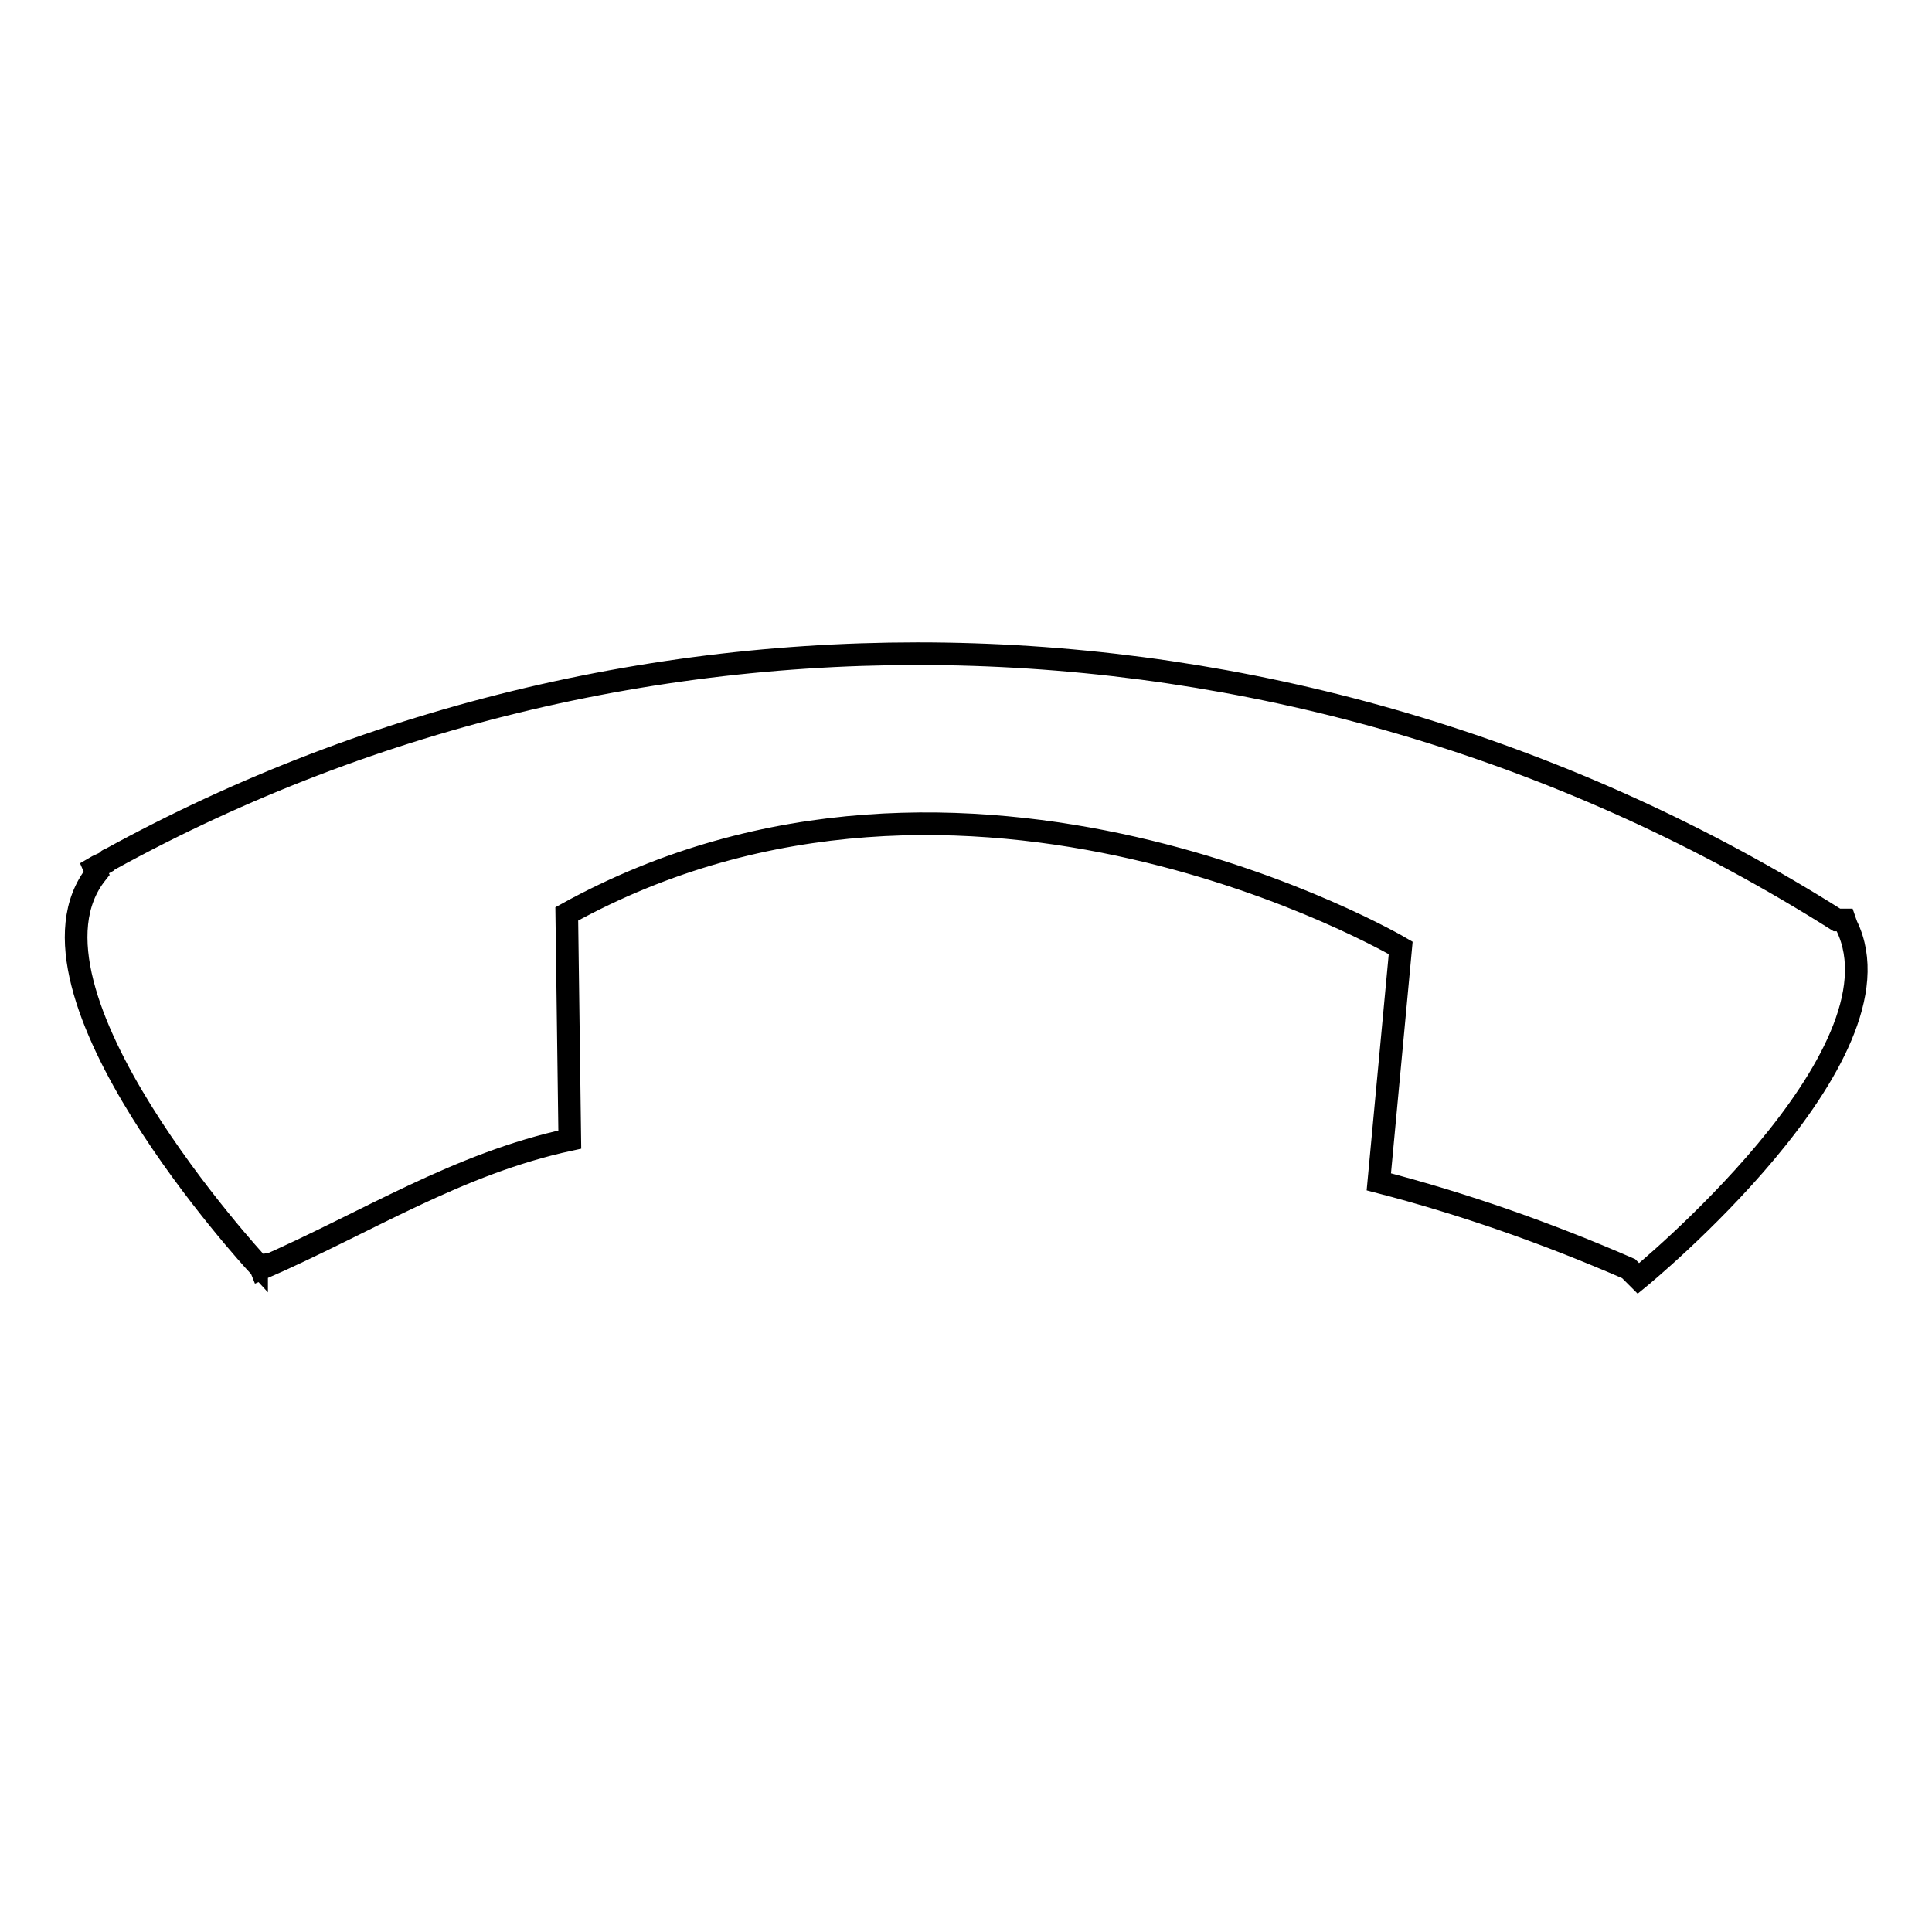 <?xml version="1.0" encoding="utf-8"?>
<!-- Svg Vector Icons : http://www.onlinewebfonts.com/icon -->
<!DOCTYPE svg PUBLIC "-//W3C//DTD SVG 1.1//EN" "http://www.w3.org/Graphics/SVG/1.1/DTD/svg11.dtd">
<svg version="1.1" xmlns="http://www.w3.org/2000/svg" xmlns:xlink="http://www.w3.org/1999/xlink" x="0px" y="0px" viewBox="0 0 256 256" enable-background="new 0 0 256 256" xml:space="preserve">
<g><g><path stroke-width="3" fill-opacity="0" stroke="#000000"  d="M14.5,113.9c70.4-38.7,158.6-36.4,228.9,8h1c0.1,0.3,0.2,0.5,0.3,0.8c8.4,17.3-27.6,46.7-27.6,46.7l-1.3-1.3c-10.8-4.7-21.9-8.6-33.1-11.5l2.9-31c0,0-57.5-33.8-110.5-4.5l0.4,29.9c-14.9,3.2-26.9,11-40.9,17.1l-0.6-1.5l0,0.8c0,0-33.5-36.3-21.2-51.7l-0.3-0.7c0.5-0.3,1.1-0.5,1.6-0.8C14.4,113.8,14.5,113.9,14.5,113.9z"/></g></g>
</svg>